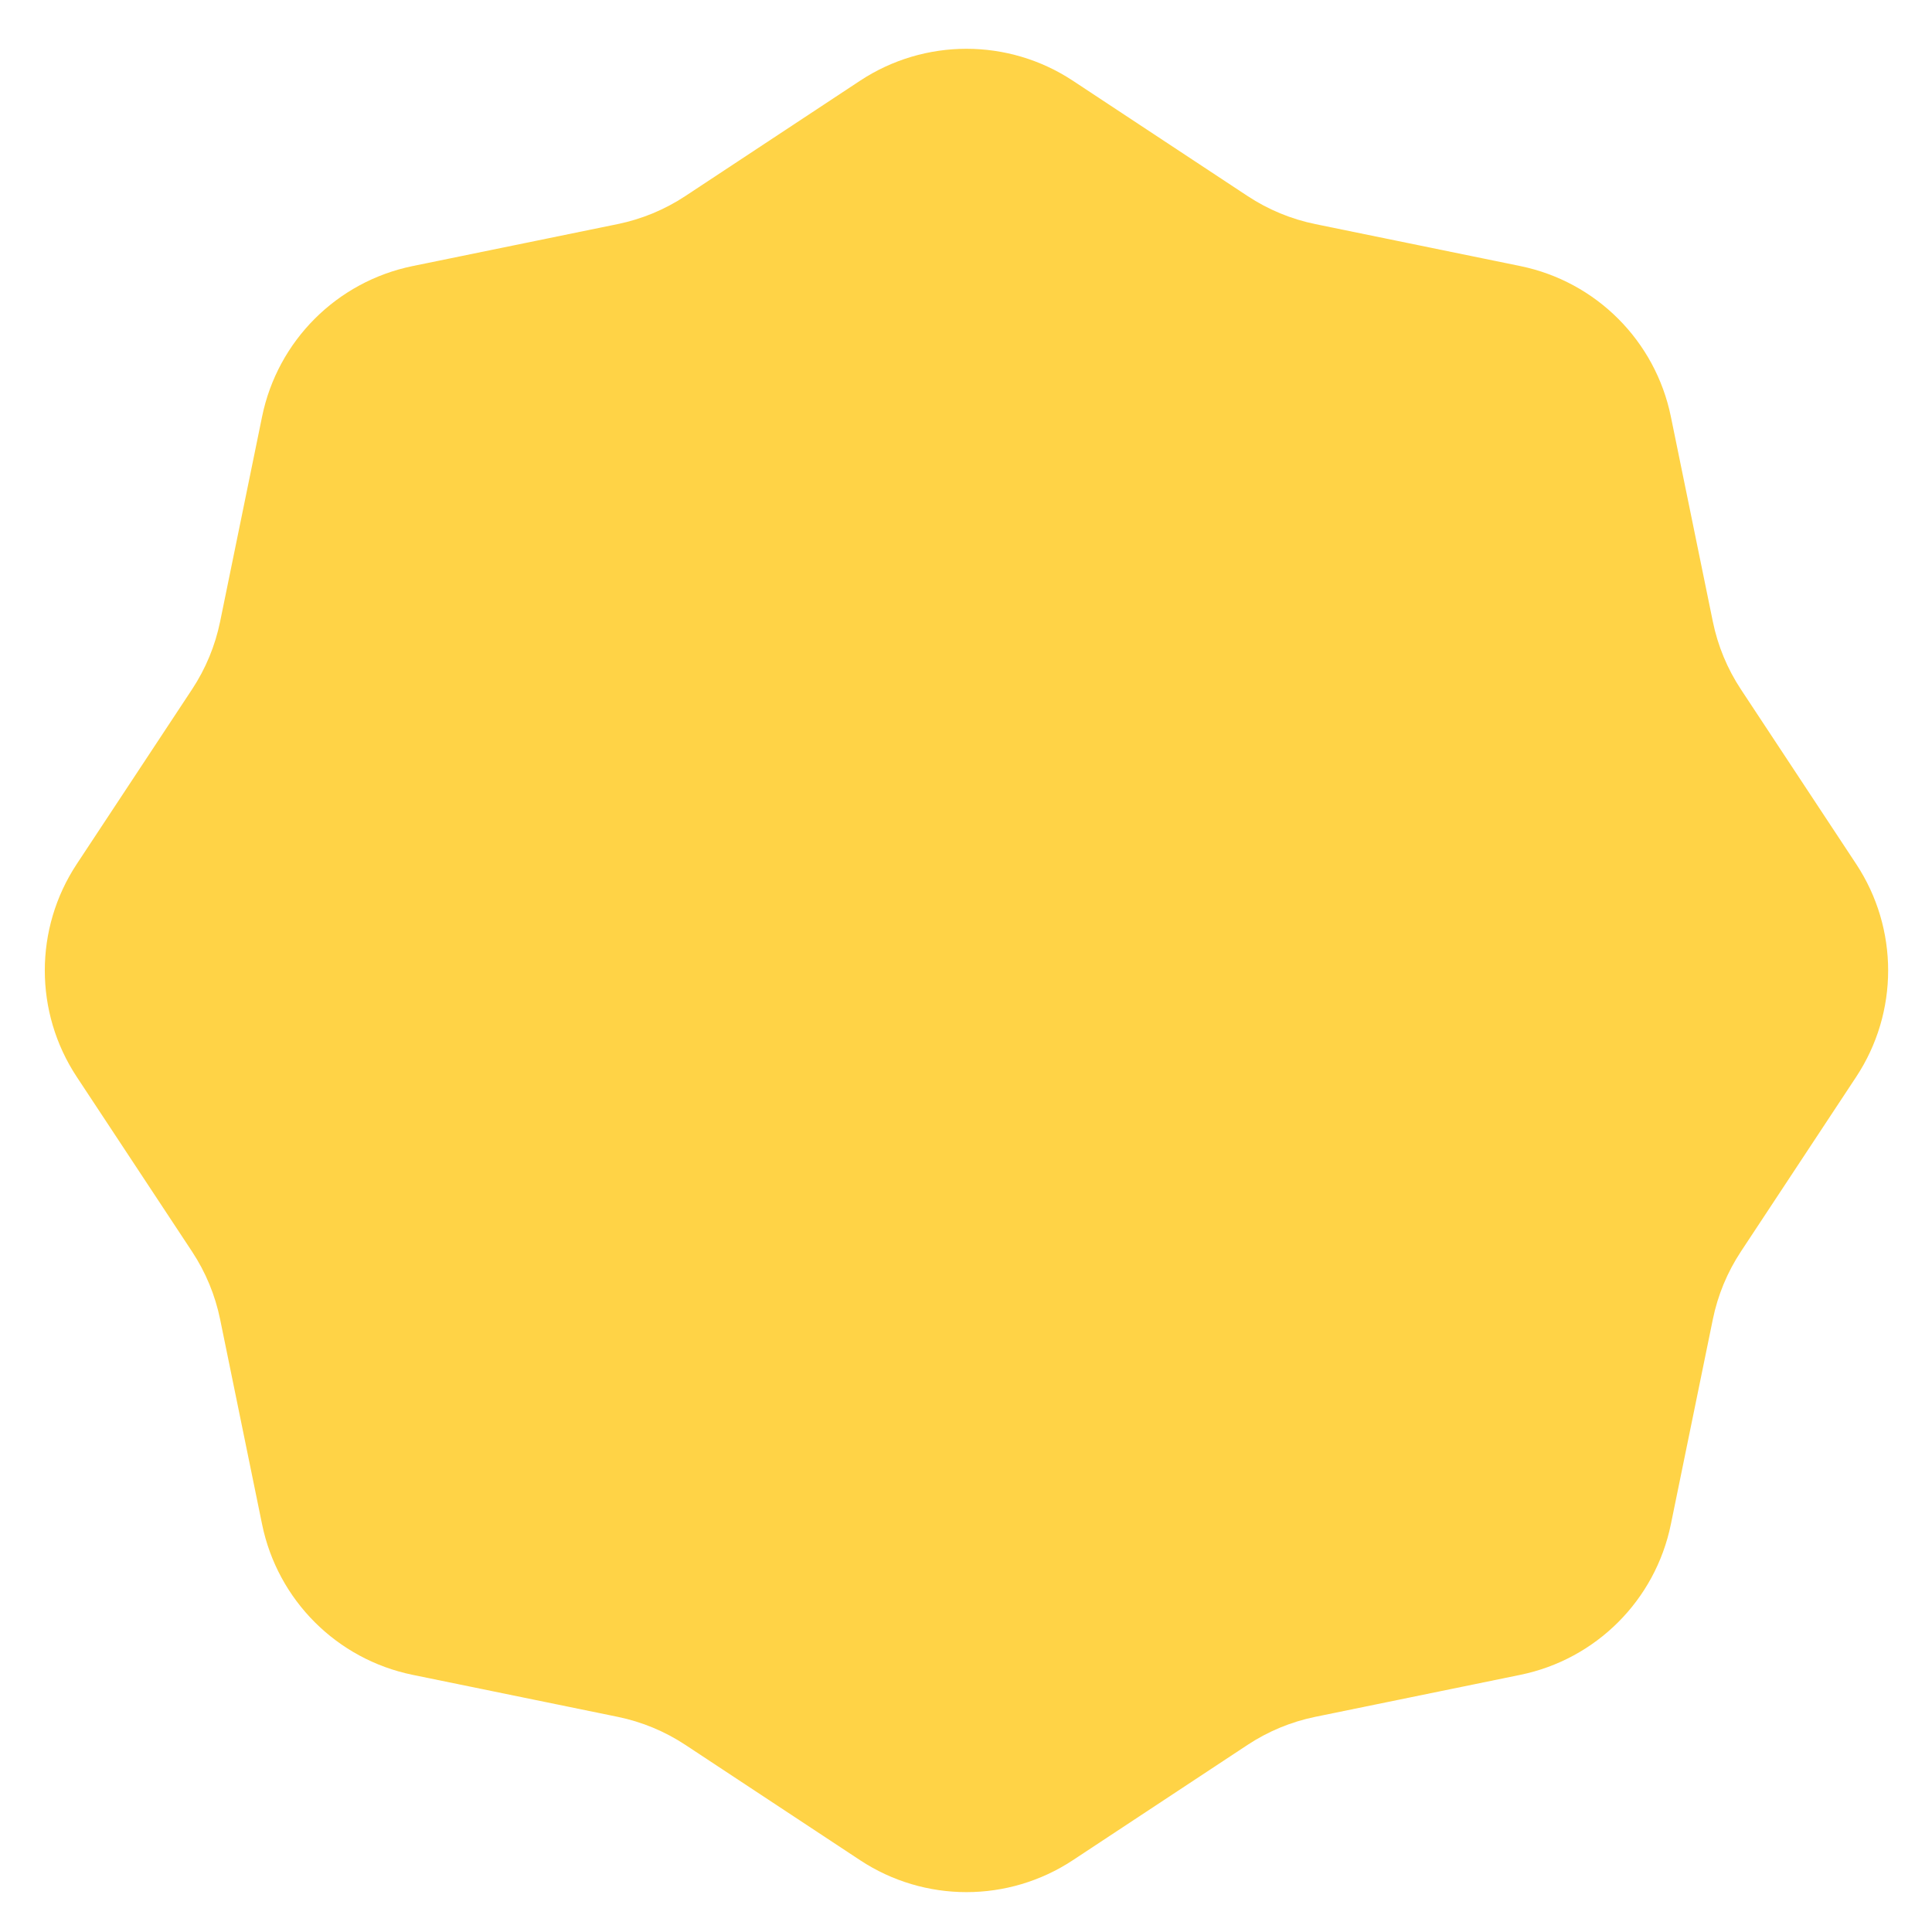 <svg width="160" height="160" viewBox="0 0 160 160" fill="none" xmlns="http://www.w3.org/2000/svg">
<path d="M71.225 6.687C76.571 3.158 83.507 3.158 88.853 6.687L103.321 16.236C105.024 17.36 106.926 18.148 108.925 18.558L125.908 22.035C132.183 23.321 137.088 28.225 138.373 34.5L141.851 51.483C142.26 53.482 143.048 55.384 144.172 57.087L153.721 71.555C157.25 76.901 157.25 83.837 153.721 89.183L144.172 103.651C143.048 105.354 142.26 107.256 141.851 109.255L138.373 126.238C137.088 132.514 132.183 137.418 125.908 138.703L108.925 142.181C106.926 142.59 105.024 143.378 103.321 144.502L88.853 154.051C83.507 157.58 76.571 157.58 71.225 154.051L56.757 144.502C55.054 143.378 53.152 142.59 51.153 142.181L34.17 138.703C27.895 137.418 22.991 132.514 21.705 126.238L18.228 109.255C17.818 107.256 17.03 105.354 15.906 103.651L6.357 89.183C2.828 83.837 2.828 76.901 6.357 71.555L15.906 57.087C17.03 55.384 17.818 53.482 18.228 51.483L21.705 34.5C22.991 28.225 27.895 23.321 34.17 22.035L51.153 18.558C53.152 18.148 55.054 17.36 56.757 16.236L71.225 6.687Z" fill="#FFD346"/>
</svg>
